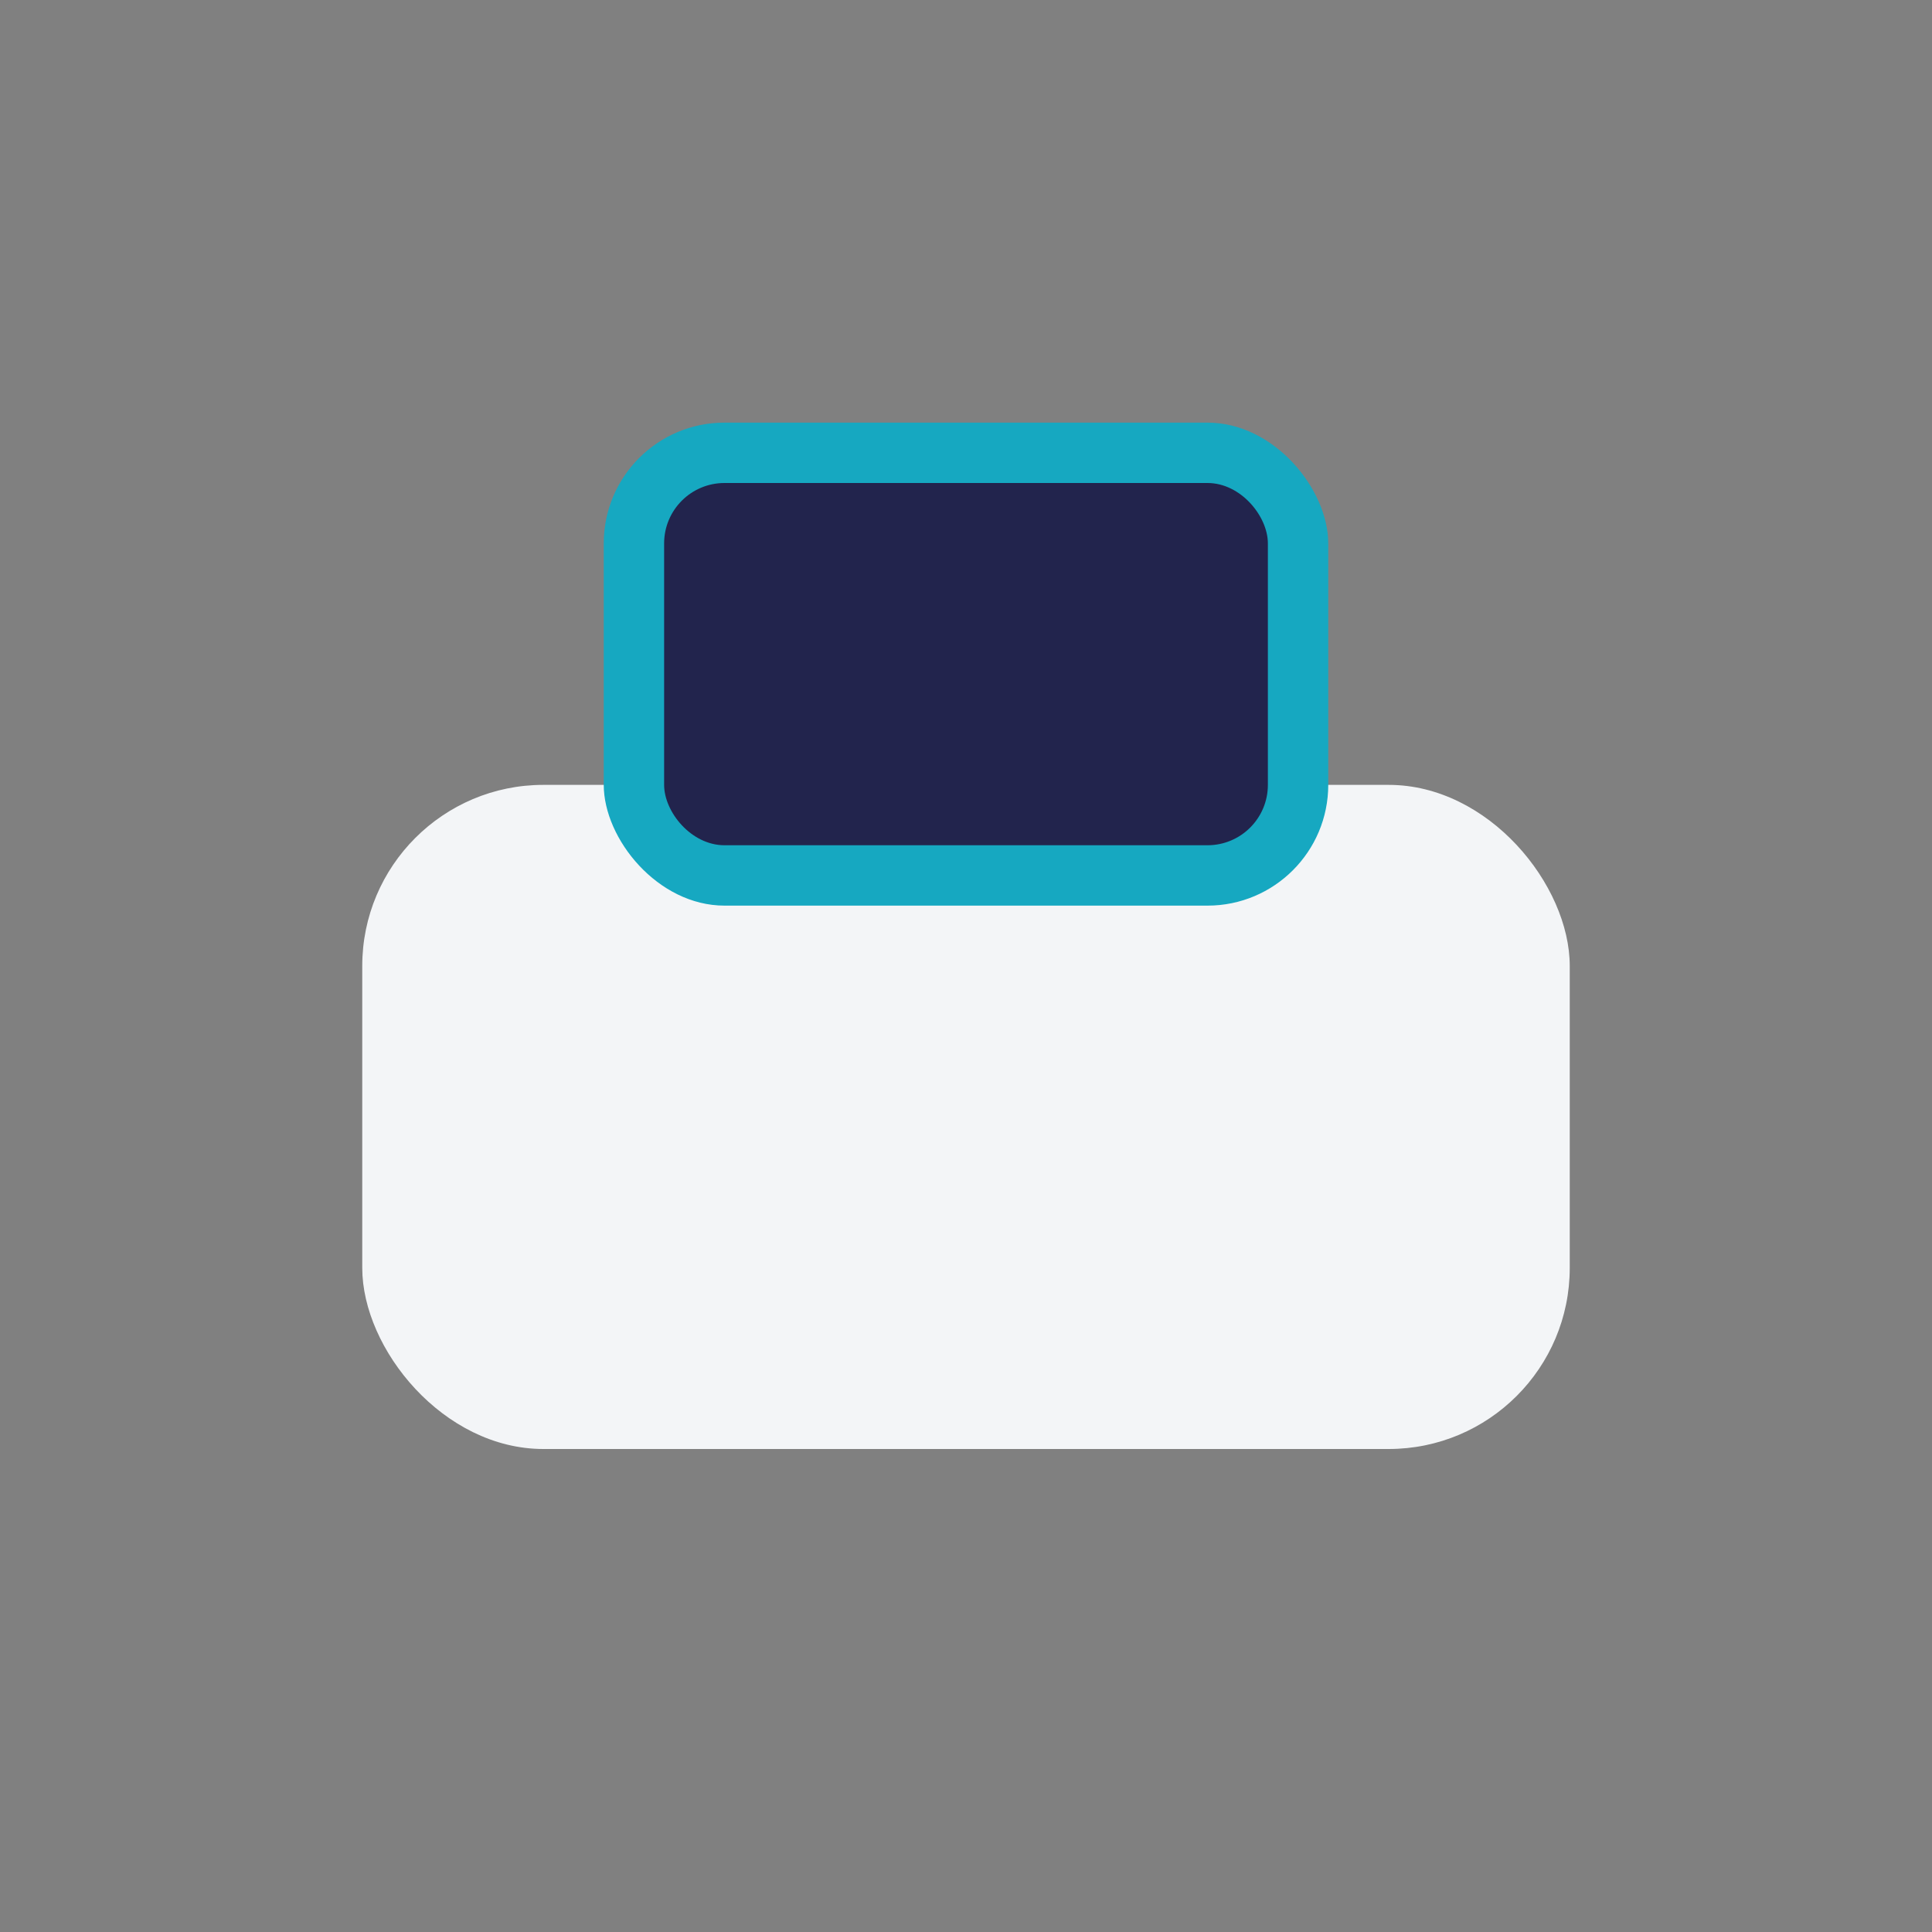 <?xml version="1.0" encoding="UTF-8"?>
<svg xmlns="http://www.w3.org/2000/svg" width="32" height="32" viewBox="0 0 32 32"><rect x="0" y="0" width="32" height="32" fill="#808080" stroke="none"/><rect x="6" y="13" width="20" height="11" rx="3" fill="#F3F5F7"/><rect x="10" y="7" width="12" height="8" rx="2" fill="#16A8C1"/><rect x="11" y="8" width="10" height="6" rx="1" fill="#22244D"/></svg>
